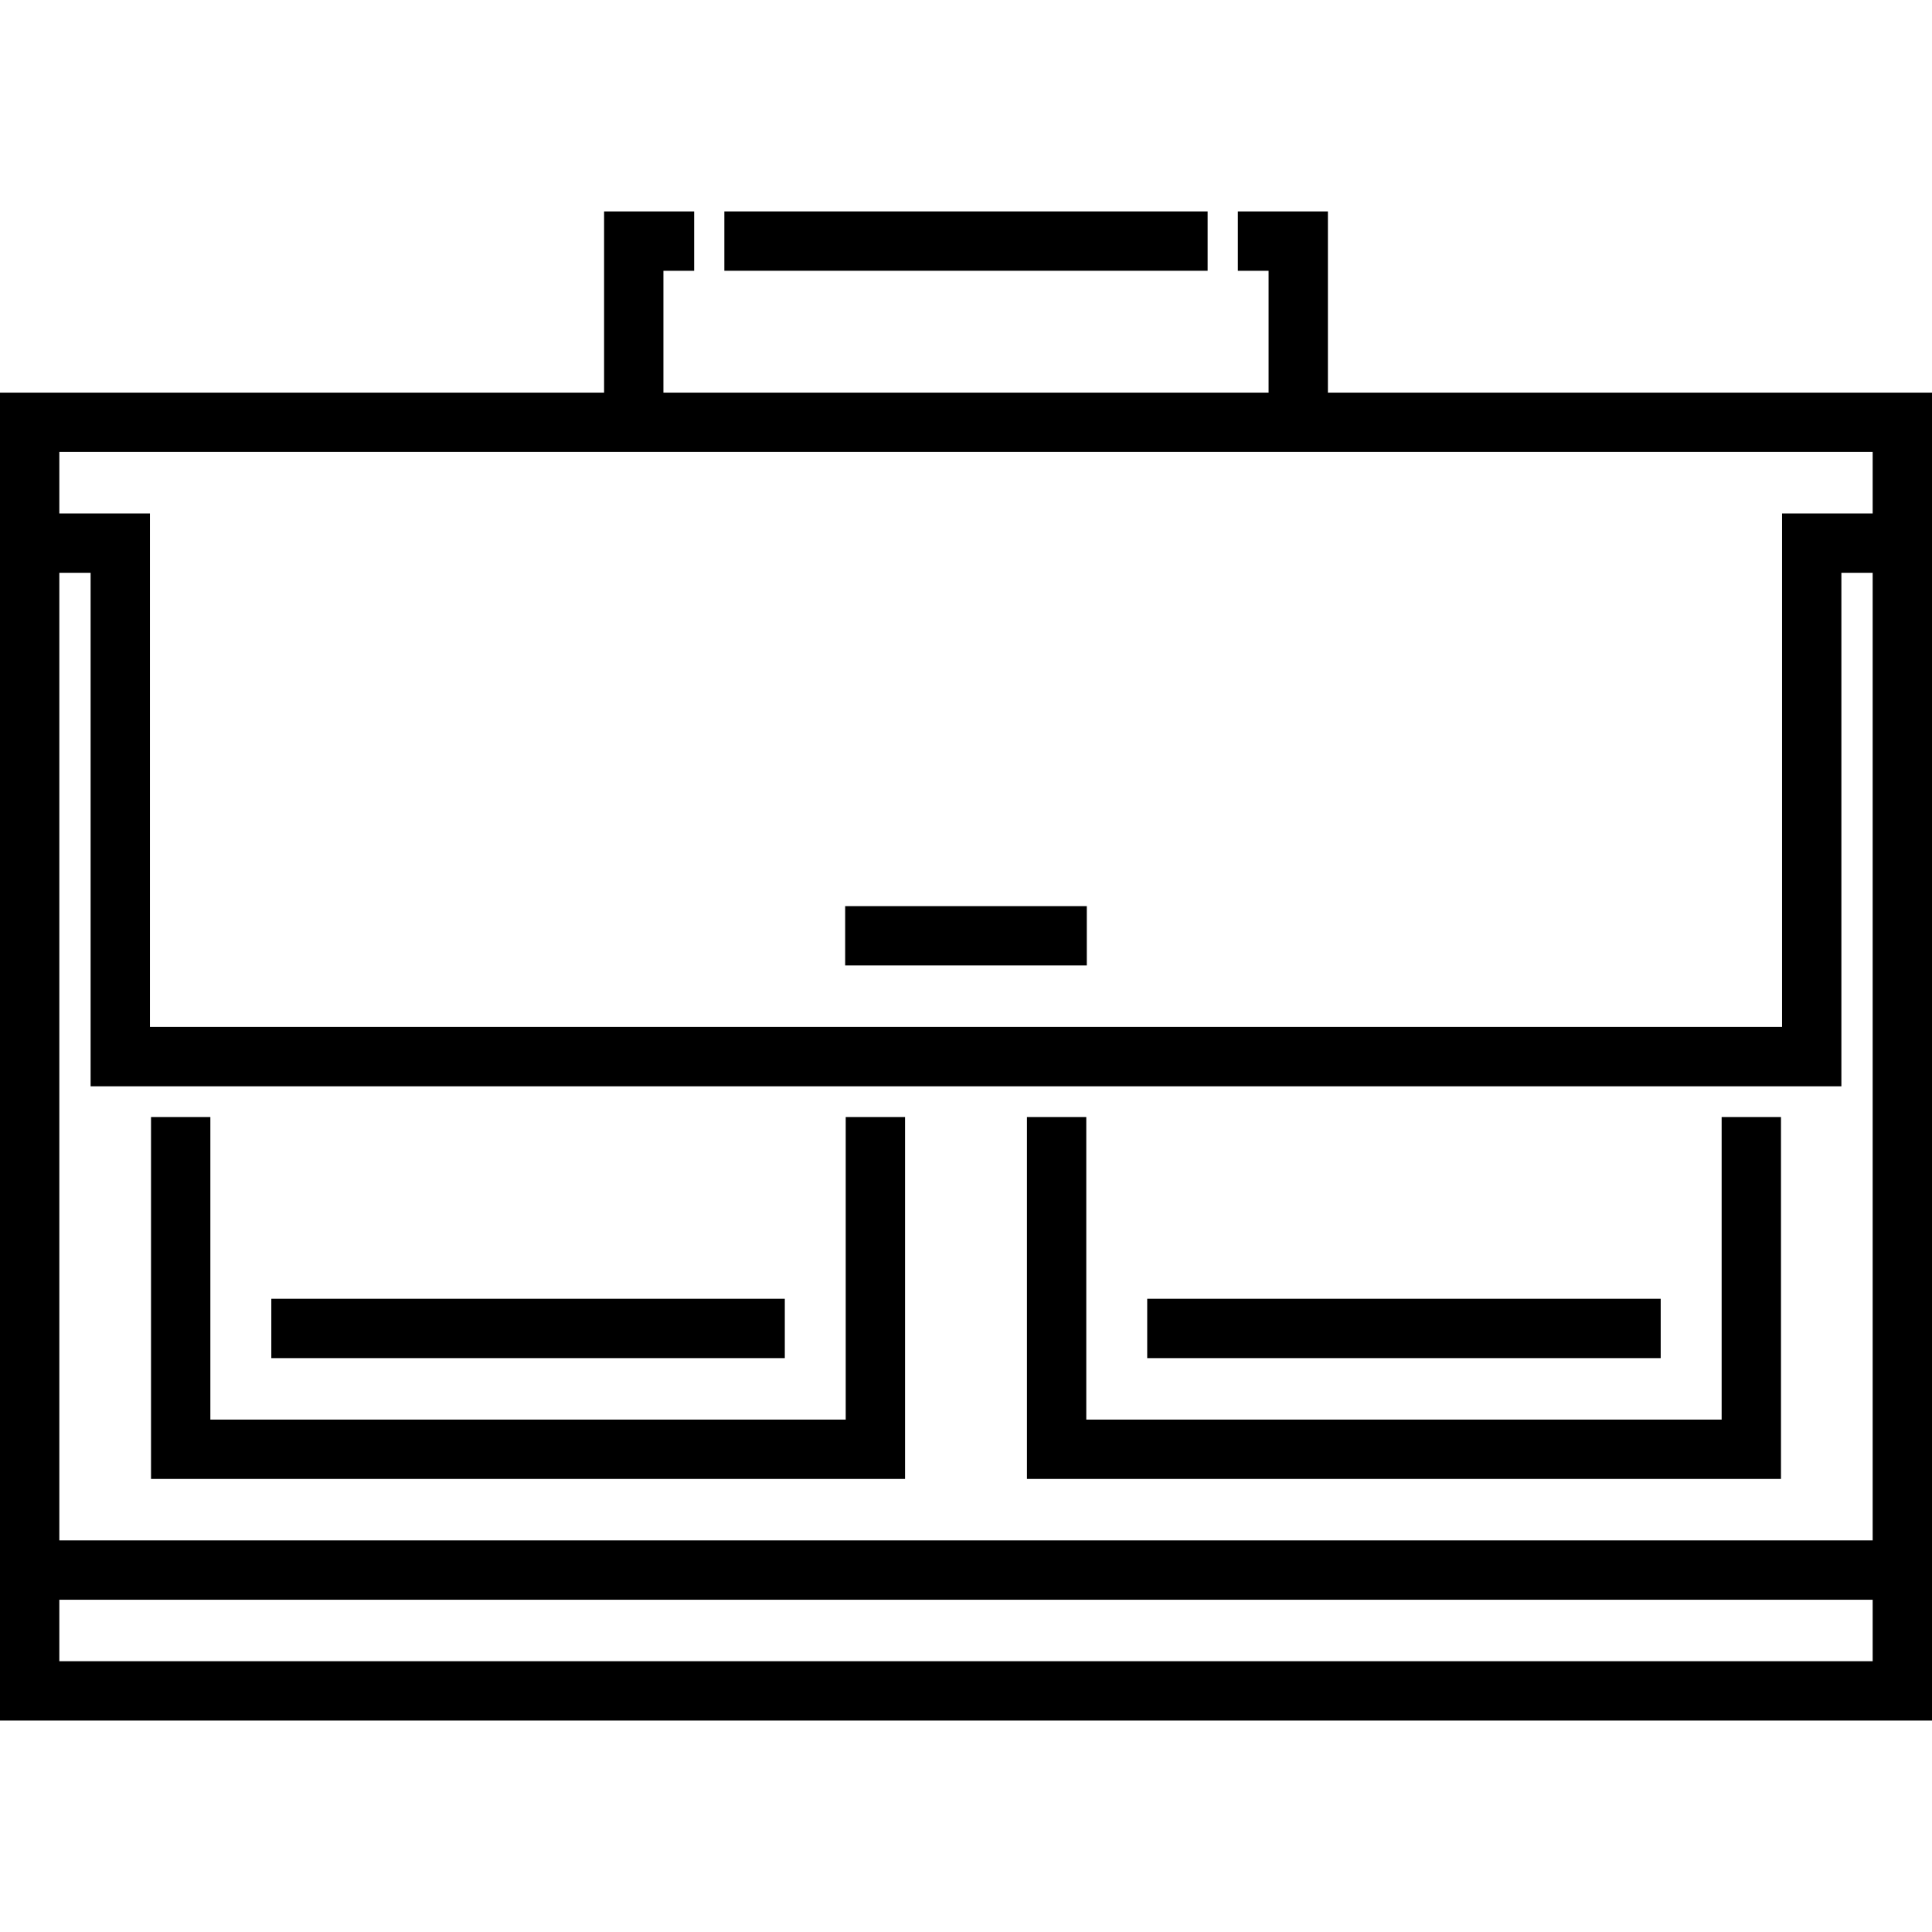 <?xml version="1.0" encoding="iso-8859-1"?>
<!-- Generator: Adobe Illustrator 19.0.0, SVG Export Plug-In . SVG Version: 6.00 Build 0)  -->
<svg version="1.1" id="Layer_1" xmlns="http://www.w3.org/2000/svg" xmlns:xlink="http://www.w3.org/1999/xlink" x="0px" y="0px"
	 viewBox="0 0 512 512" style="enable-background:new 0 0 512 512;" xml:space="preserve">
<g>
	<g>
		<g>
			<rect x="223.976" y="240.131" width="64.04" height="15.724"/>
			<polygon points="224.124,376.209 55.747,376.209 55.747,296.022 40.022,296.022 40.022,391.933 239.849,391.933 239.849,296.022 
				224.124,296.022 			"/>
			<polygon points="456.253,376.209 287.875,376.209 287.875,296.022 272.15,296.022 272.15,391.933 471.978,391.933 
				471.978,296.022 456.253,296.022 			"/>
			<rect x="71.902" y="344.194" width="136.078" height="15.724"/>
			<rect x="304.023" y="344.194" width="136.078" height="15.724"/>
			<rect x="191.962" y="56.031" width="128.069" height="15.724"/>
			<path d="M351.91,104.058V56.031h-23.87v15.724h8.147v32.302H175.813V71.756h8.146V56.031h-23.87v48.026H0v351.911h512v-32.018
				v-7.862v-312.03H351.91z M15.724,151.8h8.289v136.076h463.973V151.8h8.289v256.427H15.724V151.8z M496.276,440.244H15.724
				v-16.294h480.551V440.244z M496.276,136.076h-24.013v136.076H39.737V136.076H15.724v-16.294h480.551V136.076z"/>
		</g>
	</g>
</g>
<g>
</g>
<g>
</g>
<g>
</g>
<g>
</g>
<g>
</g>
<g>
</g>
<g>
</g>
<g>
</g>
<g>
</g>
<g>
</g>
<g>
</g>
<g>
</g>
<g>
</g>
<g>
</g>
<g>
</g>
</svg>
